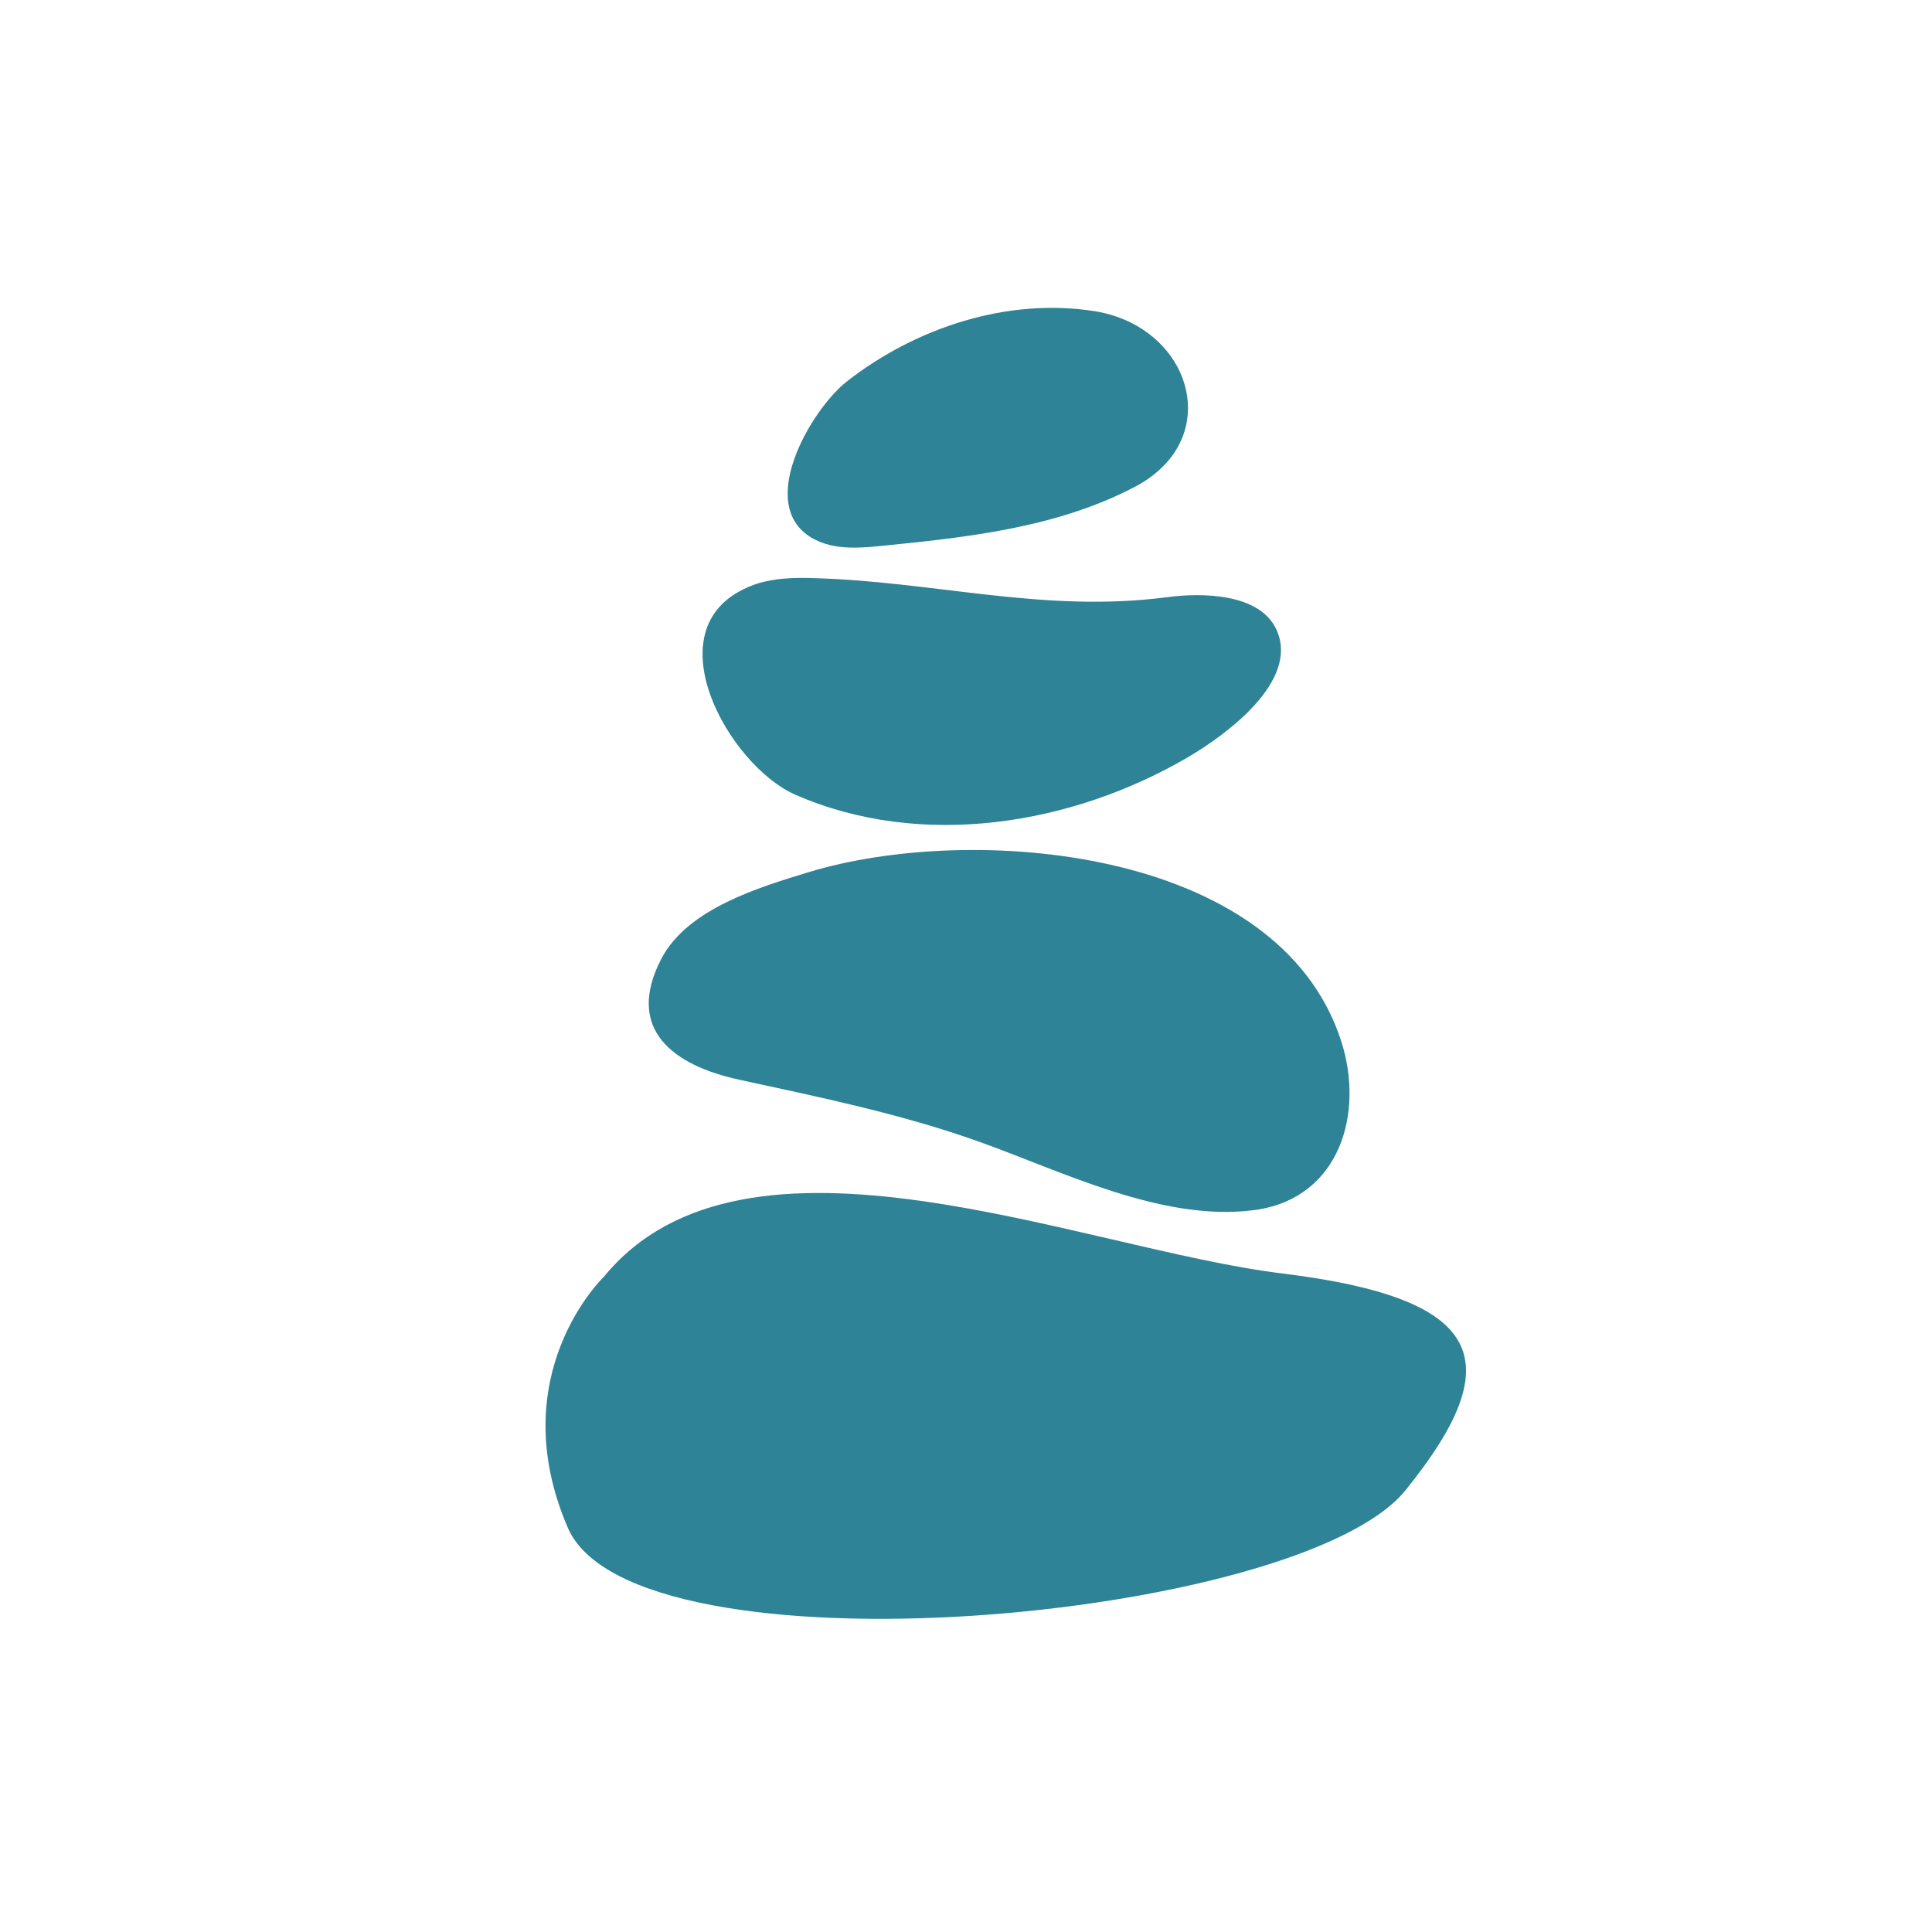 <svg xmlns="http://www.w3.org/2000/svg" xmlns:xlink="http://www.w3.org/1999/xlink" width="300" zoomAndPan="magnify" viewBox="0 0 224.88 225" height="300" preserveAspectRatio="xMidYMid meet" version="1.0"><path fill="#2e8396" d="M 70.258 148.703 C 70.258 148.703 58.363 160.055 66.07 177.926 C 73.777 195.797 151.25 188.848 163.621 173.559 C 175.996 158.27 172.613 151.168 149.219 148.301 C 125.812 145.43 86.777 128.504 70.258 148.703 Z M 70.258 148.703 " fill-opacity="1" fill-rule="nonzero"/><path fill="#2e8396" d="M 146.395 140.875 C 146.242 140.898 146.078 140.926 145.93 140.938 C 135.246 142.297 123.719 136.445 113.957 132.961 C 104.953 129.738 95.395 127.773 86.047 125.746 C 78.406 124.098 72.691 119.922 76.941 111.691 C 79.969 105.84 88.305 103.348 94.07 101.586 C 112.961 95.809 148.867 98.562 156.145 121.281 C 158.832 129.648 155.98 139.363 146.395 140.875 Z M 146.395 140.875 " fill-opacity="1" fill-rule="nonzero"/><path fill="#2e8396" d="M 88.418 67.883 C 90.285 67.352 92.289 67.266 94.246 67.316 C 108.609 67.645 121.359 71.457 135.902 69.543 C 139.812 69.027 146.621 69.039 148.59 73.32 C 151.363 79.359 142.574 85.664 138.336 88.156 C 124.816 96.086 107.234 98.98 92.555 92.547 C 84.863 89.176 75.844 73.293 86.957 68.422 C 87.422 68.211 87.914 68.031 88.418 67.883 Z M 88.418 67.883 " fill-opacity="1" fill-rule="nonzero"/><path fill="#2e8396" d="M 135.512 54.188 C 134.617 55.121 133.48 55.977 132.105 56.695 C 122.949 61.516 112.316 62.609 102.164 63.617 C 99.668 63.867 97.008 63.969 94.789 62.809 C 87.688 59.121 94.359 47.707 98.582 44.41 C 106.594 38.156 117.262 34.633 127.441 36.242 C 137.227 37.816 141.566 47.922 135.512 54.188 Z M 135.512 54.188 " fill-opacity="1" fill-rule="nonzero"/></svg>